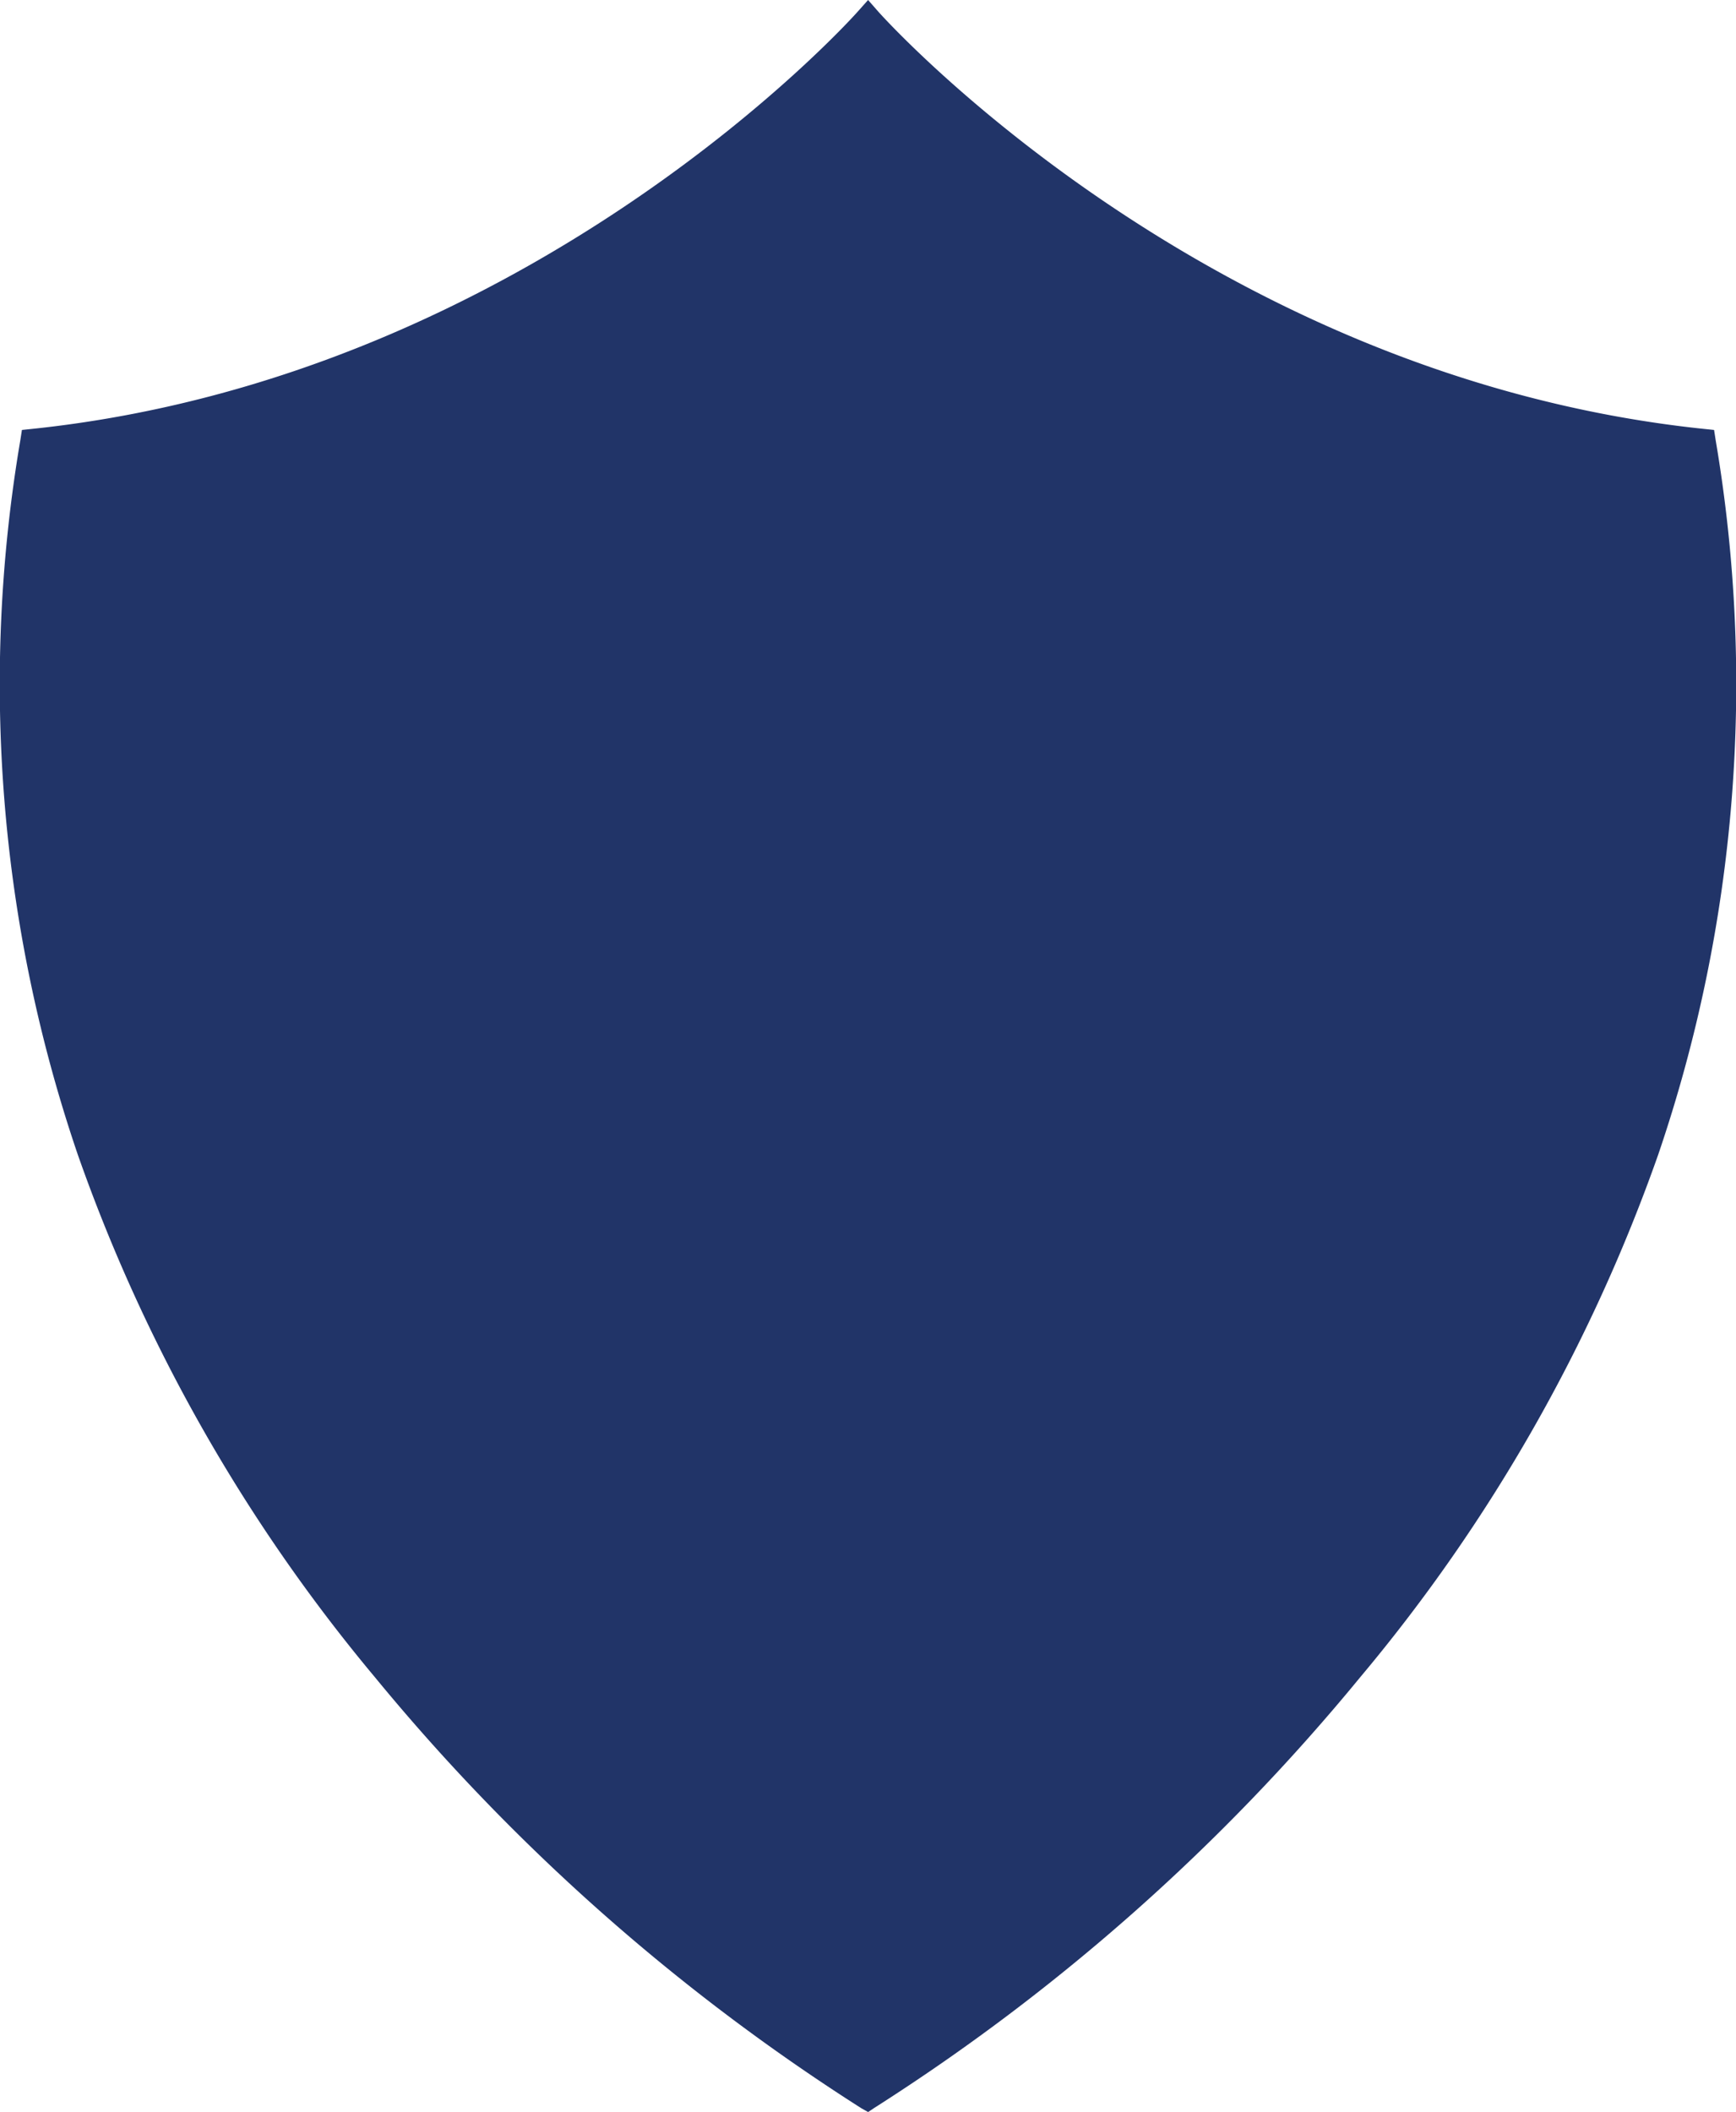 <svg xmlns="http://www.w3.org/2000/svg" viewBox="0 0 98.97 120.35">
  <path fill="#213468" d="m49.49 120.35-.39-.22a117.56 117.56 0 0 1-27.72-24.55 96 96 0 0 1-16.95-29.8 83 83 0 0 1-3.27-40.7l.09-.58.58-.06C30.35 21.45 48.73.86 48.91.65l.58-.65.57.65c.18.21 18.59 20.81 47.08 23.79l.58.06.09.58a83 83 0 0 1-3.27 40.7 95.83 95.83 0 0 1-17 29.8 117.35 117.35 0 0 1-27.72 24.55Z"/>
</svg>
